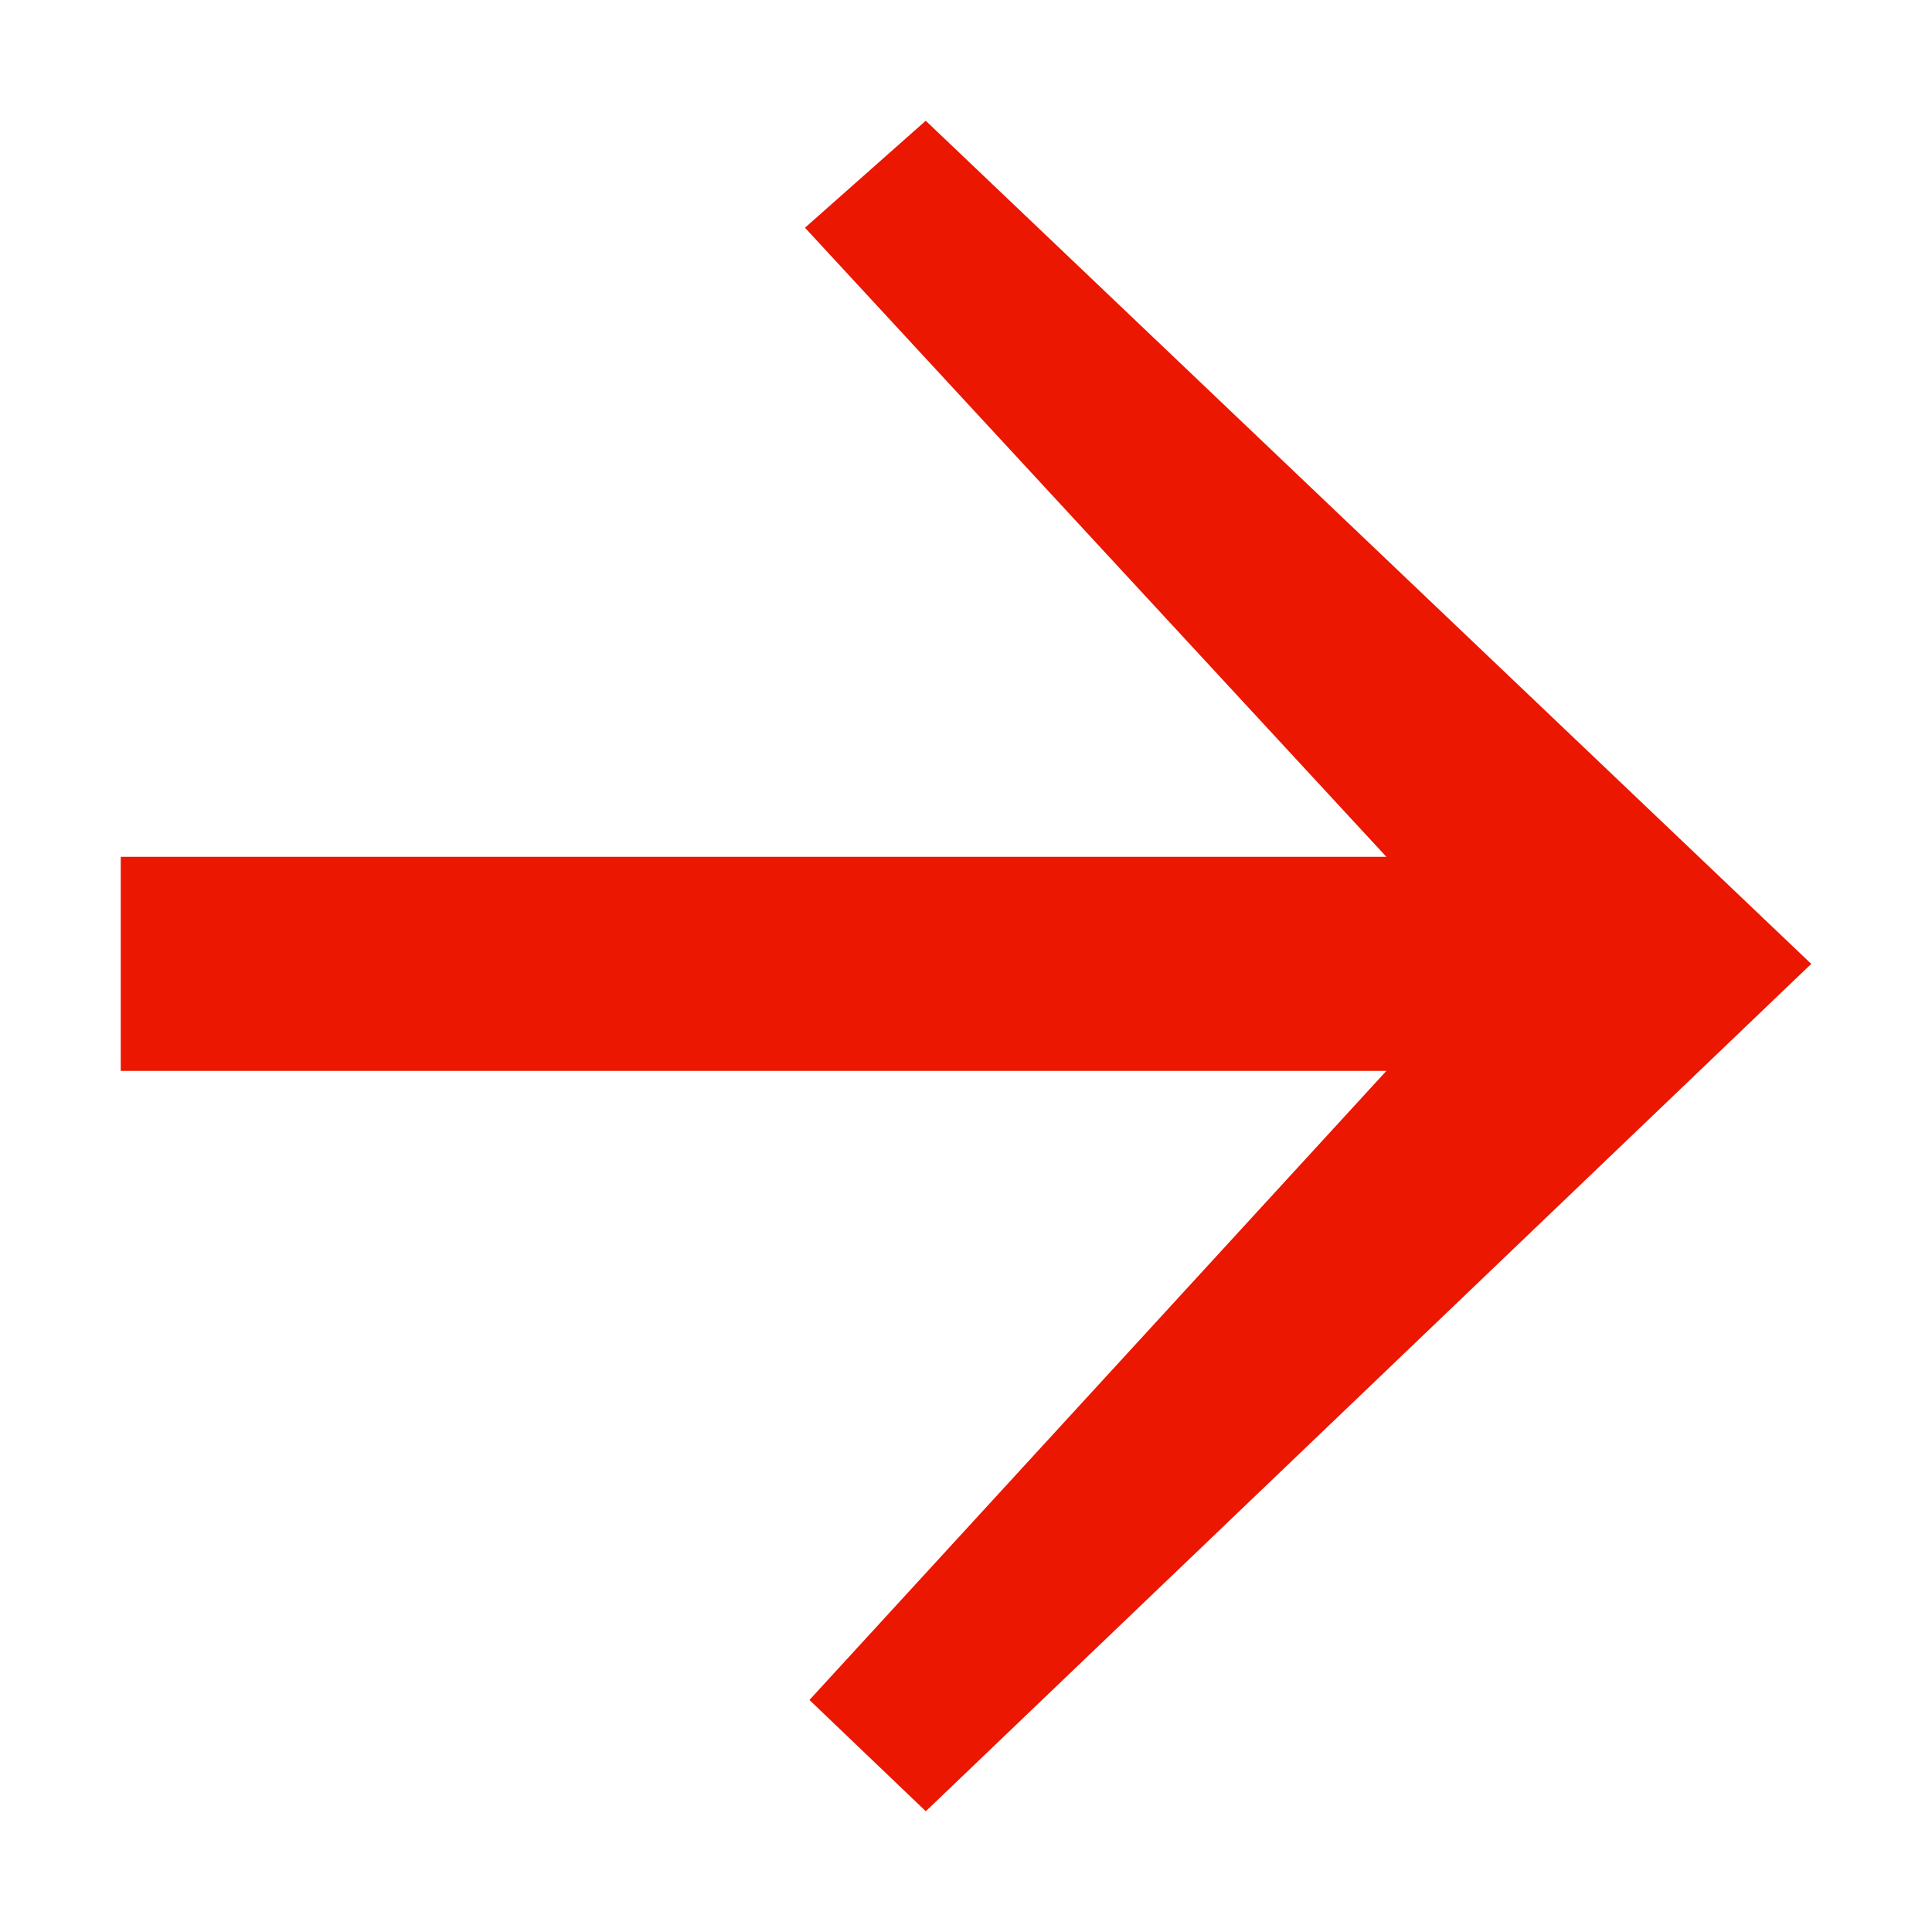 <?xml version="1.0" encoding="UTF-8"?>
<svg xmlns="http://www.w3.org/2000/svg" fill="none" viewBox="0 0 32 32" width="32" height="32" x="0" y="0"><path fill="#000" d="M30 15.965L15.333 2l-2 1.772 9.63 10.42H2v3.545h20.963l-9.556 10.42L15.334 30 30 15.965z" style="fill: #eb1700;"/></svg>
